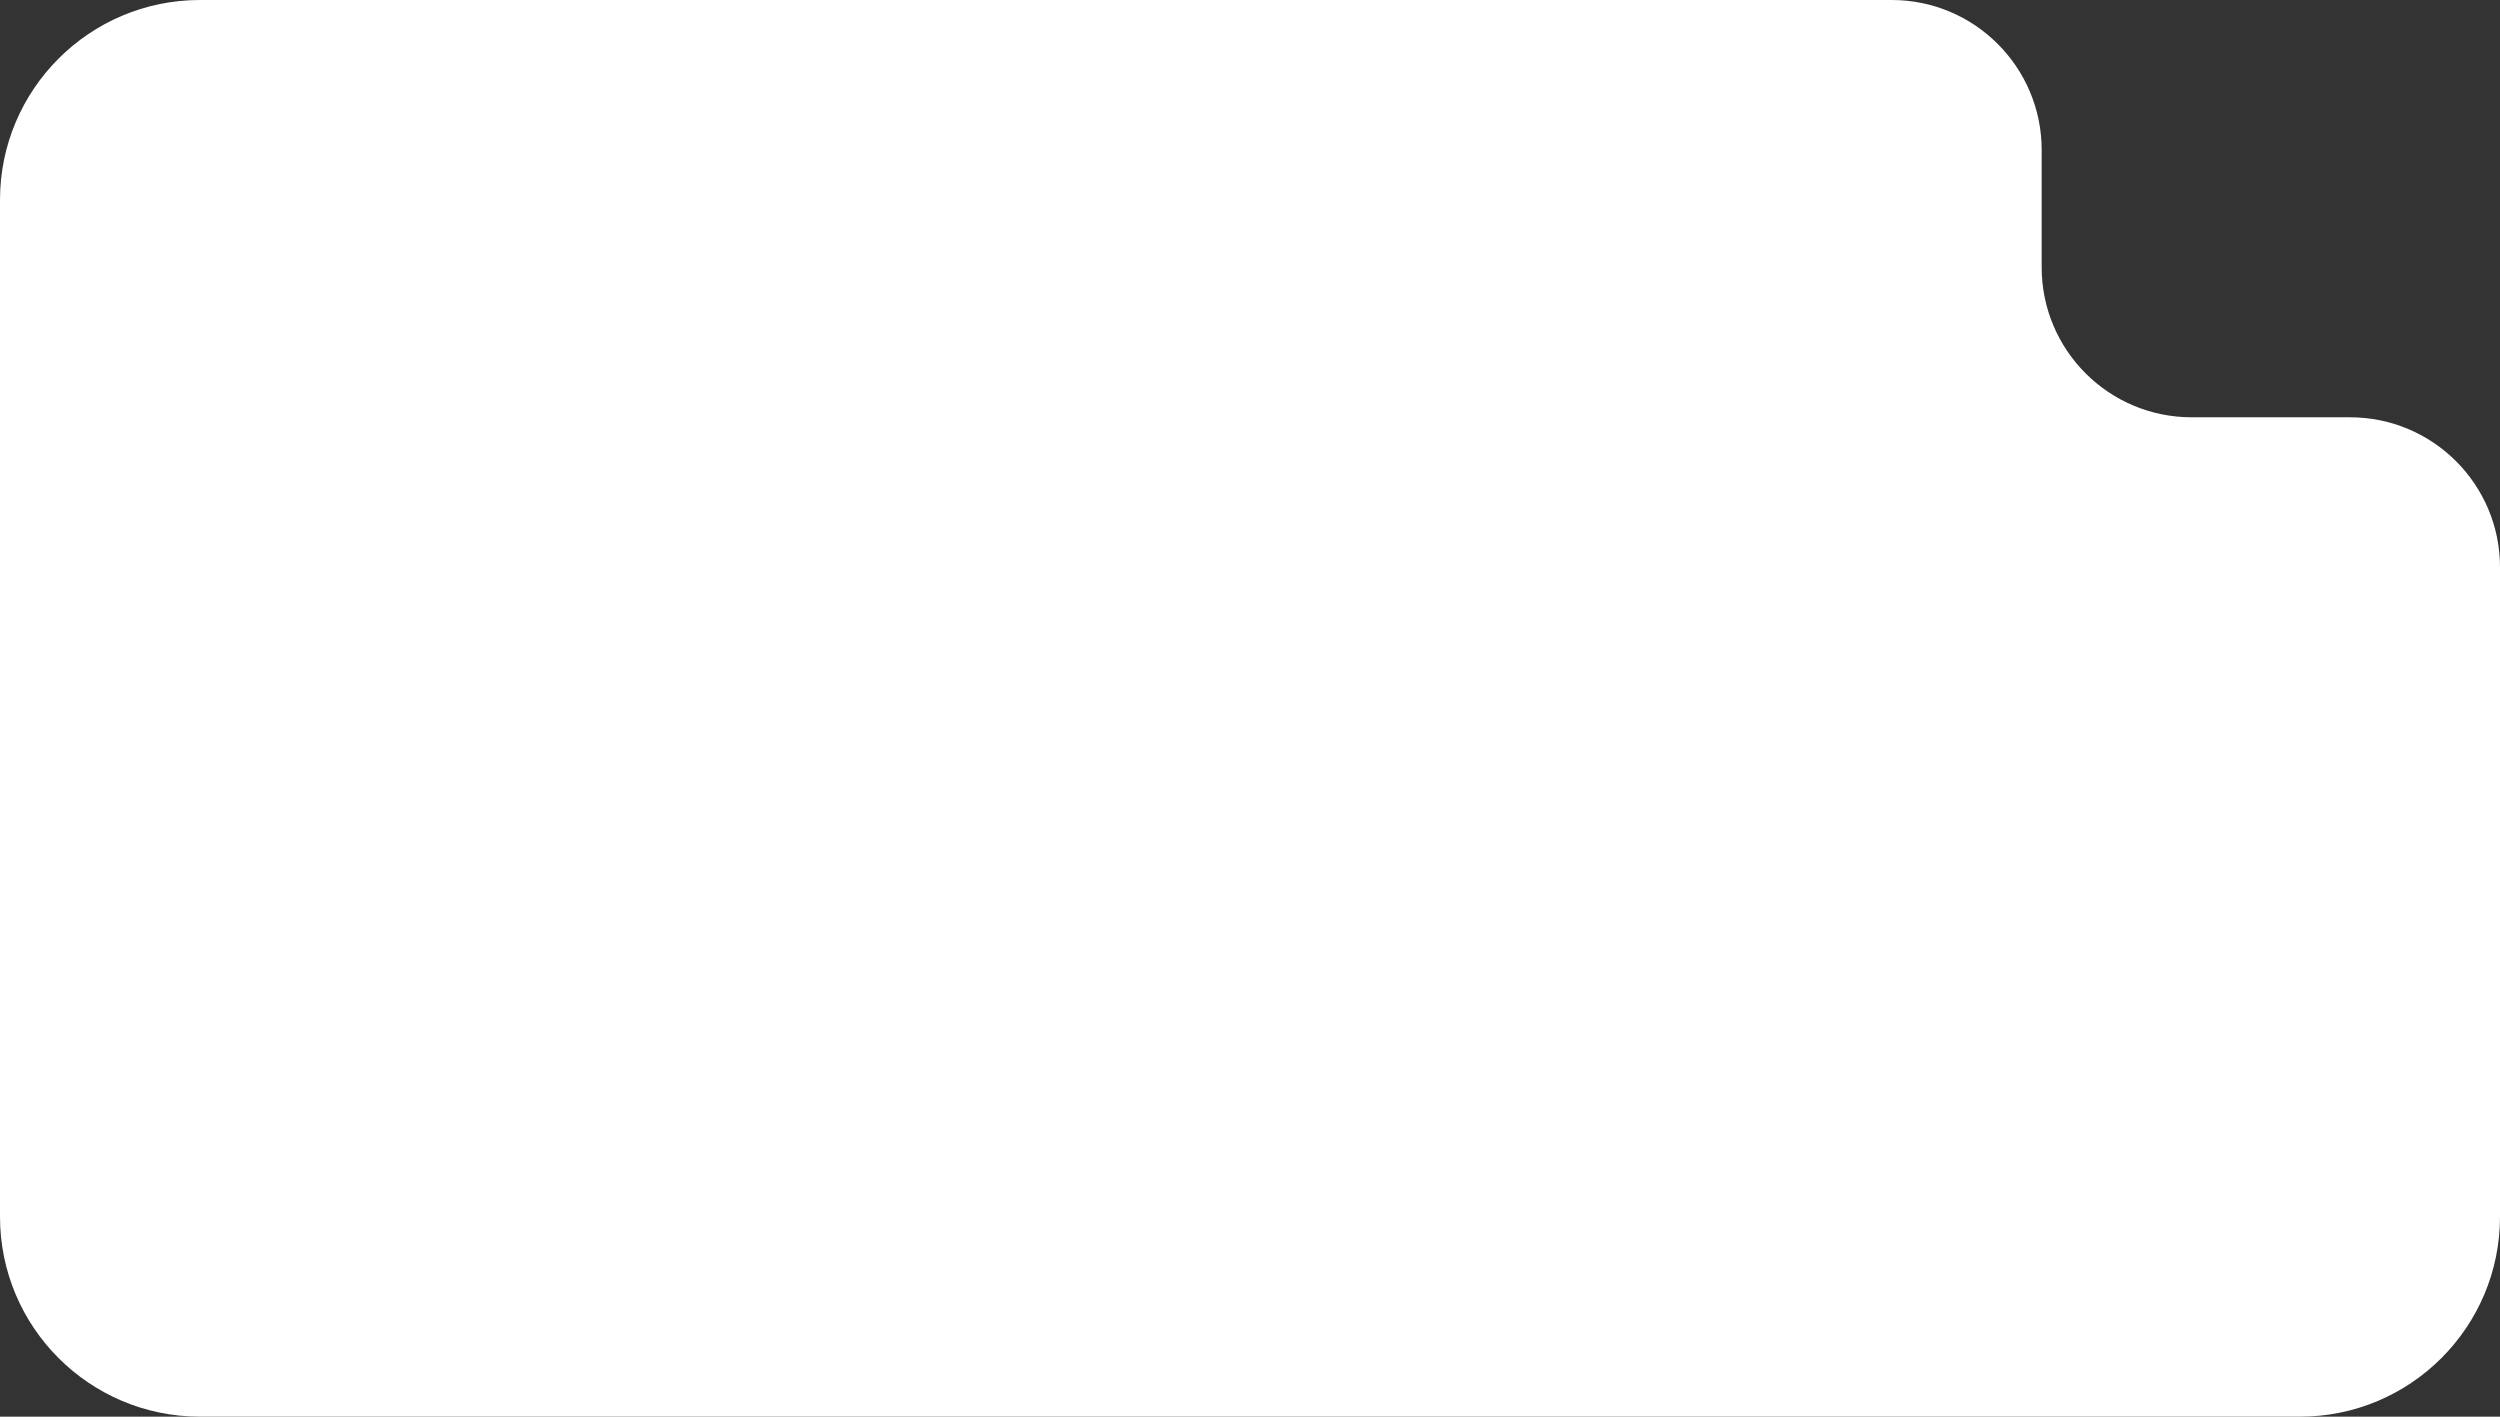 <?xml version="1.0" encoding="UTF-8"?> <svg xmlns="http://www.w3.org/2000/svg" width="300" height="170" viewBox="0 0 300 170" fill="none"><rect x="0" y="0" width="300" height="170" fill="#333333" stroke="none"/><path fill-rule="evenodd" clip-rule="evenodd" d="M24 0C10.745 0 0 10.745 0 24V146C0 159.255 10.745 170 24 170H276C289.255 170 300 159.255 300 146V68.075C300 58.133 291.941 50.075 282 50.075H263C253.059 50.075 245 42.016 245 32.075V18C245 8.059 236.941 0 227 0H24Z" fill="white"></path></svg> 